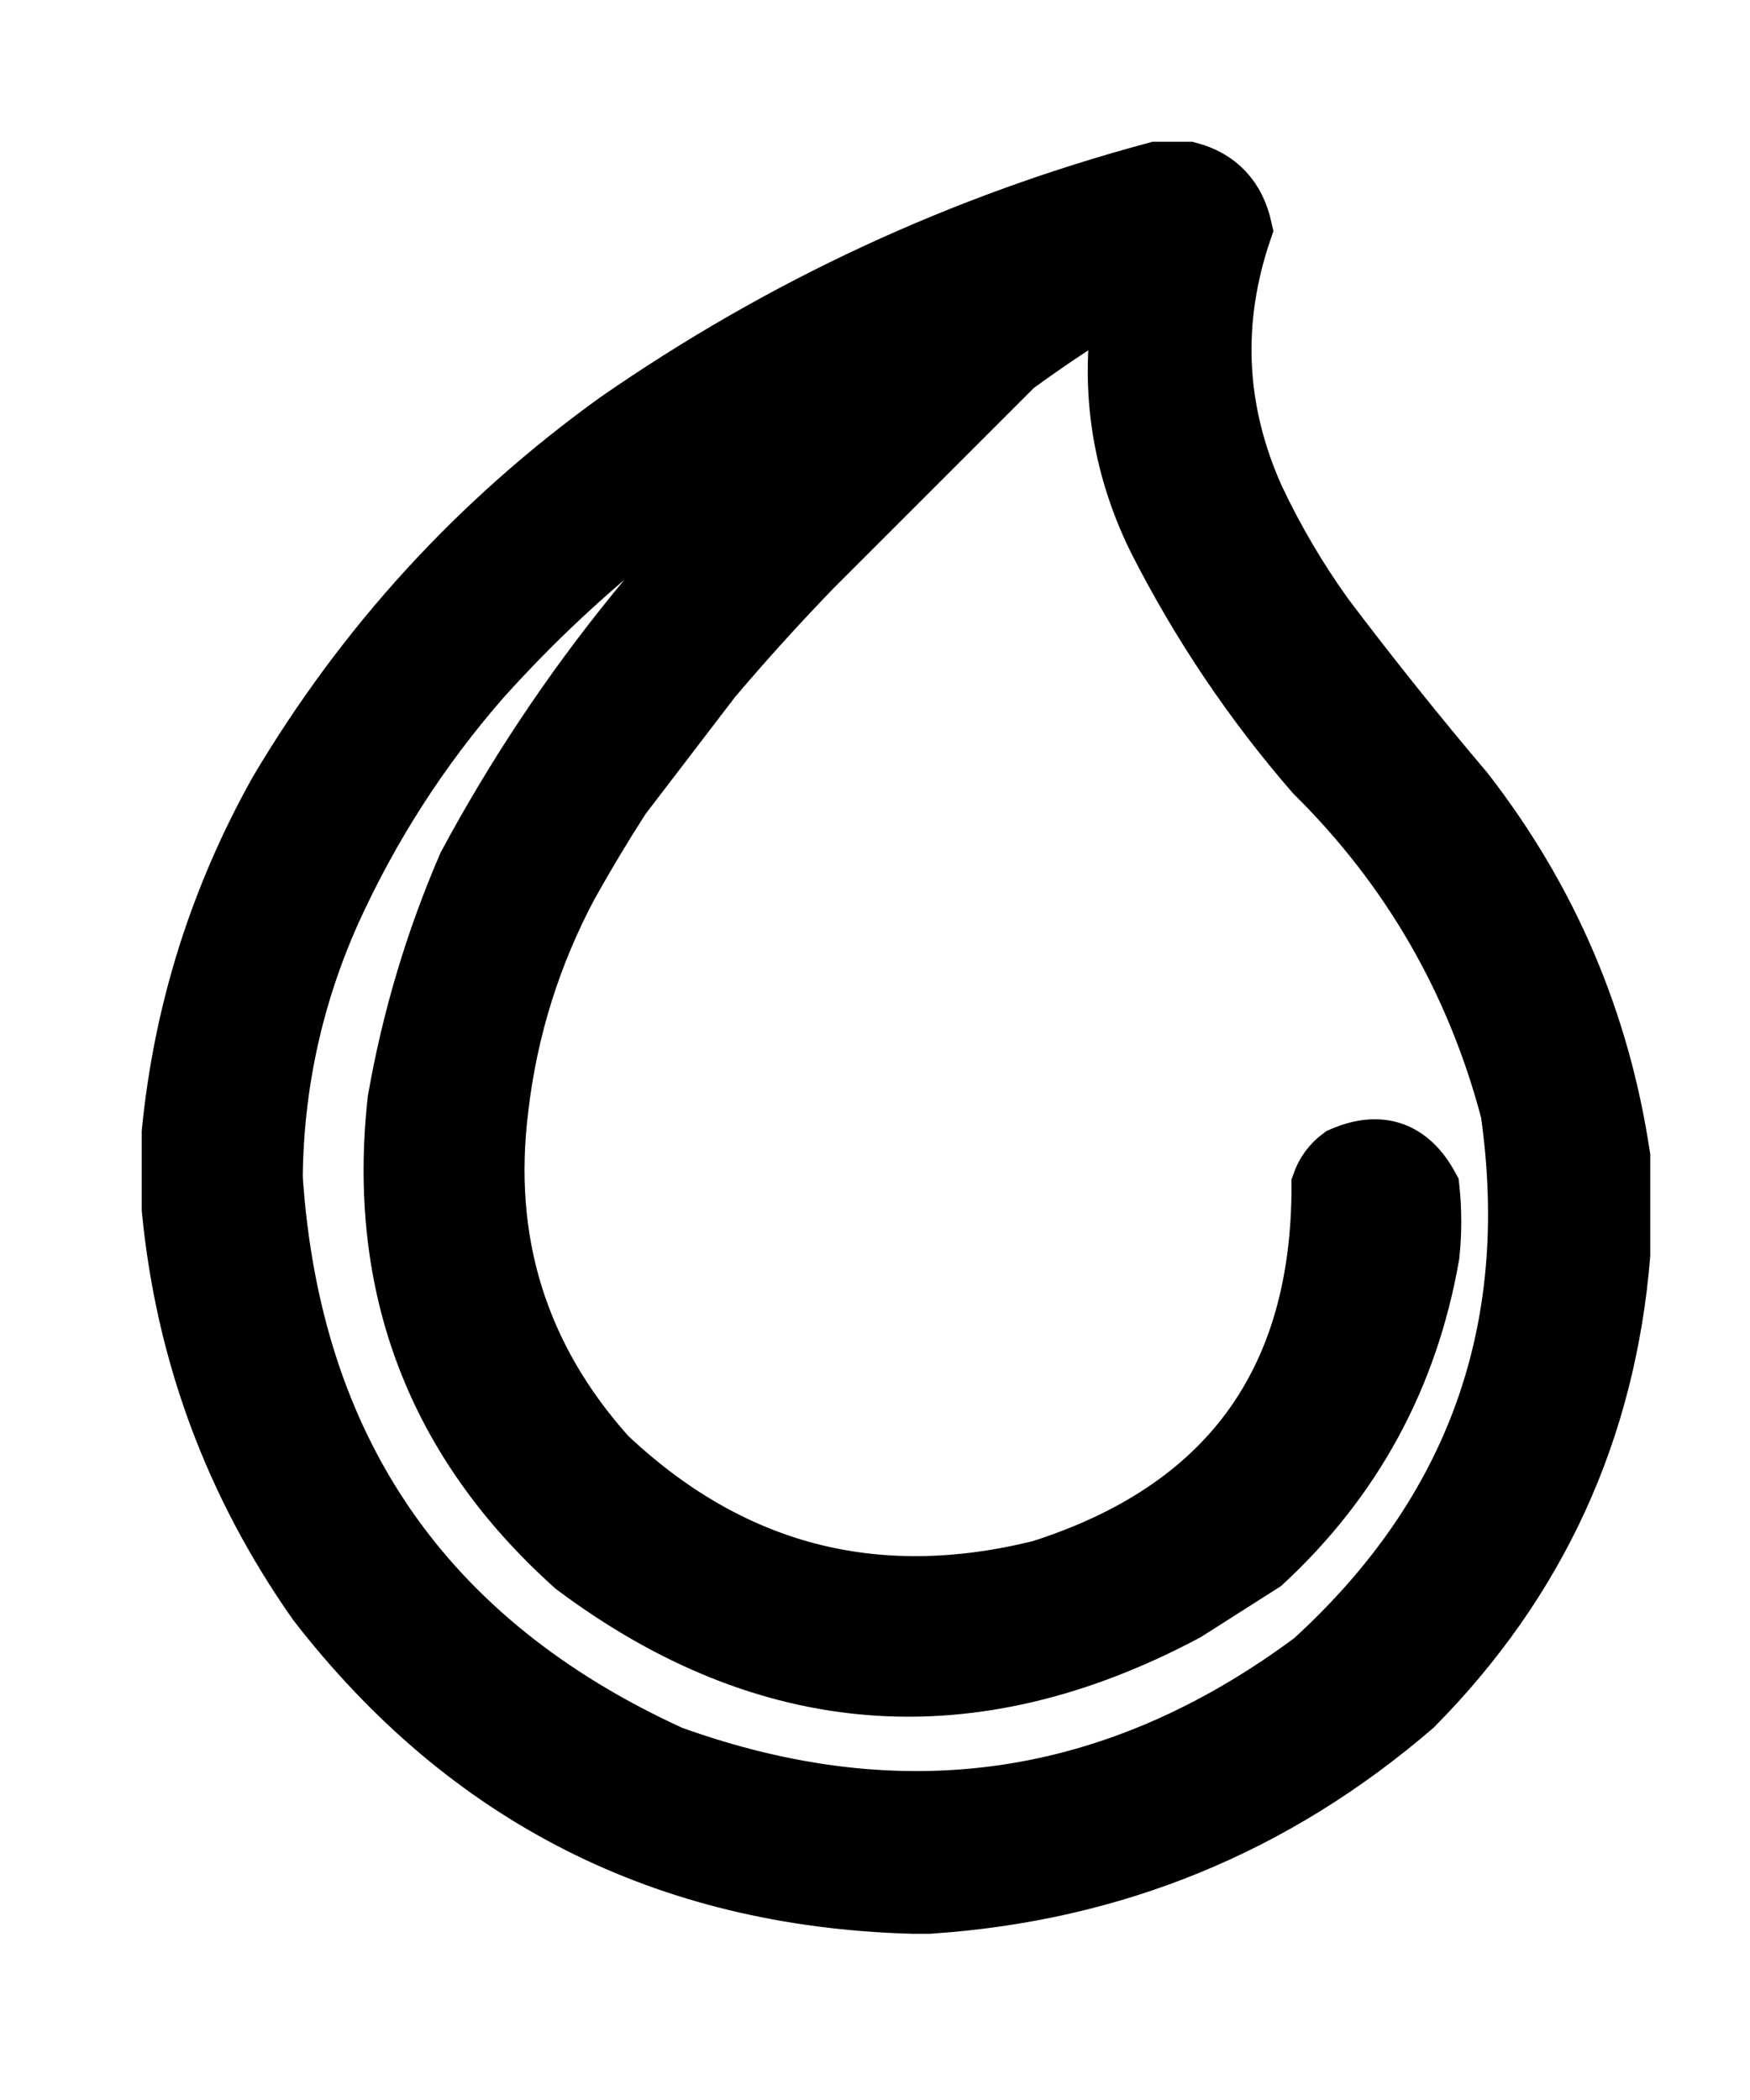 <?xml version="1.0" encoding="UTF-8"?>
<!DOCTYPE svg PUBLIC "-//W3C//DTD SVG 1.1//EN" "http://www.w3.org/Graphics/SVG/1.1/DTD/svg11.dtd">
<svg xmlns="http://www.w3.org/2000/svg" version="1.1" width="500px" height="600px" style="shape-rendering:geometricPrecision; text-rendering:geometricPrecision; image-rendering:optimizeQuality; fill-rule:evenodd; clip-rule:evenodd" xmlns:xlink="http://www.w3.org/1999/xlink"> 
<g transform="translate(50, 50)"><path style="opacity:1"  fill="black" stroke="black" stroke-width="18" d="M 280.5,-0.5 C 283.5,-0.5 286.5,-0.5 289.5,-0.5C 297.626,1.653 302.626,6.986 304.5,15.5C 295.565,41.638 296.732,67.304 308,92.5C 313.658,104.492 320.325,115.825 328,126.5C 340.853,143.532 354.186,160.198 368,176.5C 391.905,207.308 406.739,241.975 412.5,280.5C 412.5,289.833 412.5,299.167 412.5,308.5C 408.408,358.515 388.741,401.349 353.5,437C 313.85,471.166 267.85,489.999 215.5,493.5C 213.833,493.5 212.167,493.5 210.5,493.5C 140.34,491.504 83.84,462.837 41,407.5C 17.3,373.777 3.467,336.444 -0.5,295.5C -0.5,288.167 -0.5,280.833 -0.5,273.5C 2.879,239.188 13.046,206.854 30,176.5C 54.762,134.73 86.929,99.563 126.5,71C 173.659,38.255 224.992,14.422 280.5,-0.5 Z M 270.5,33.5 C 271.147,34.274 271.48,35.274 271.5,36.5C 267.436,59.868 270.603,82.201 281,103.5C 293.274,127.731 308.274,150.064 326,170.5C 353.448,197.649 372.114,229.983 382,267.5C 390.932,330.041 372.099,382.541 325.5,425C 269.162,466.906 207.829,475.906 141.5,452C 70.737,419.686 32.737,364.52 27.5,286.5C 27.749,259.995 33.249,234.662 44,210.5C 55.066,186.026 69.399,163.693 87,143.5C 116.146,111.021 149.98,84.521 188.5,64C 189.833,63.333 191.167,63.333 192.5,64C 147.743,101.734 111.576,146.234 84,197.5C 74.698,219.041 68.031,241.375 64,264.5C 58.198,317.445 75.032,361.612 114.5,397C 169.542,438.139 227.542,442.473 288.5,410C 295.833,405.333 303.167,400.667 310.5,396C 336.122,372.262 351.956,343.096 358,308.5C 358.667,302.167 358.667,295.833 358,289.5C 352.411,279.118 344.244,276.285 333.5,281C 330.894,282.938 329.061,285.438 328,288.5C 328.164,345.002 301.331,381.835 247.5,399C 199.926,410.799 158.426,399.966 123,366.5C 97.549,338.073 87.216,304.739 92,266.5C 94.635,243.926 101.302,222.592 112,202.5C 116.735,194.033 121.735,185.7 127,177.5C 135.667,166.167 144.333,154.833 153,143.5C 162.297,132.534 171.964,121.868 182,111.5C 201.058,92.442 220.225,73.275 239.5,54C 249.556,46.646 259.889,39.813 270.5,33.5 Z"/></g>
</svg>
